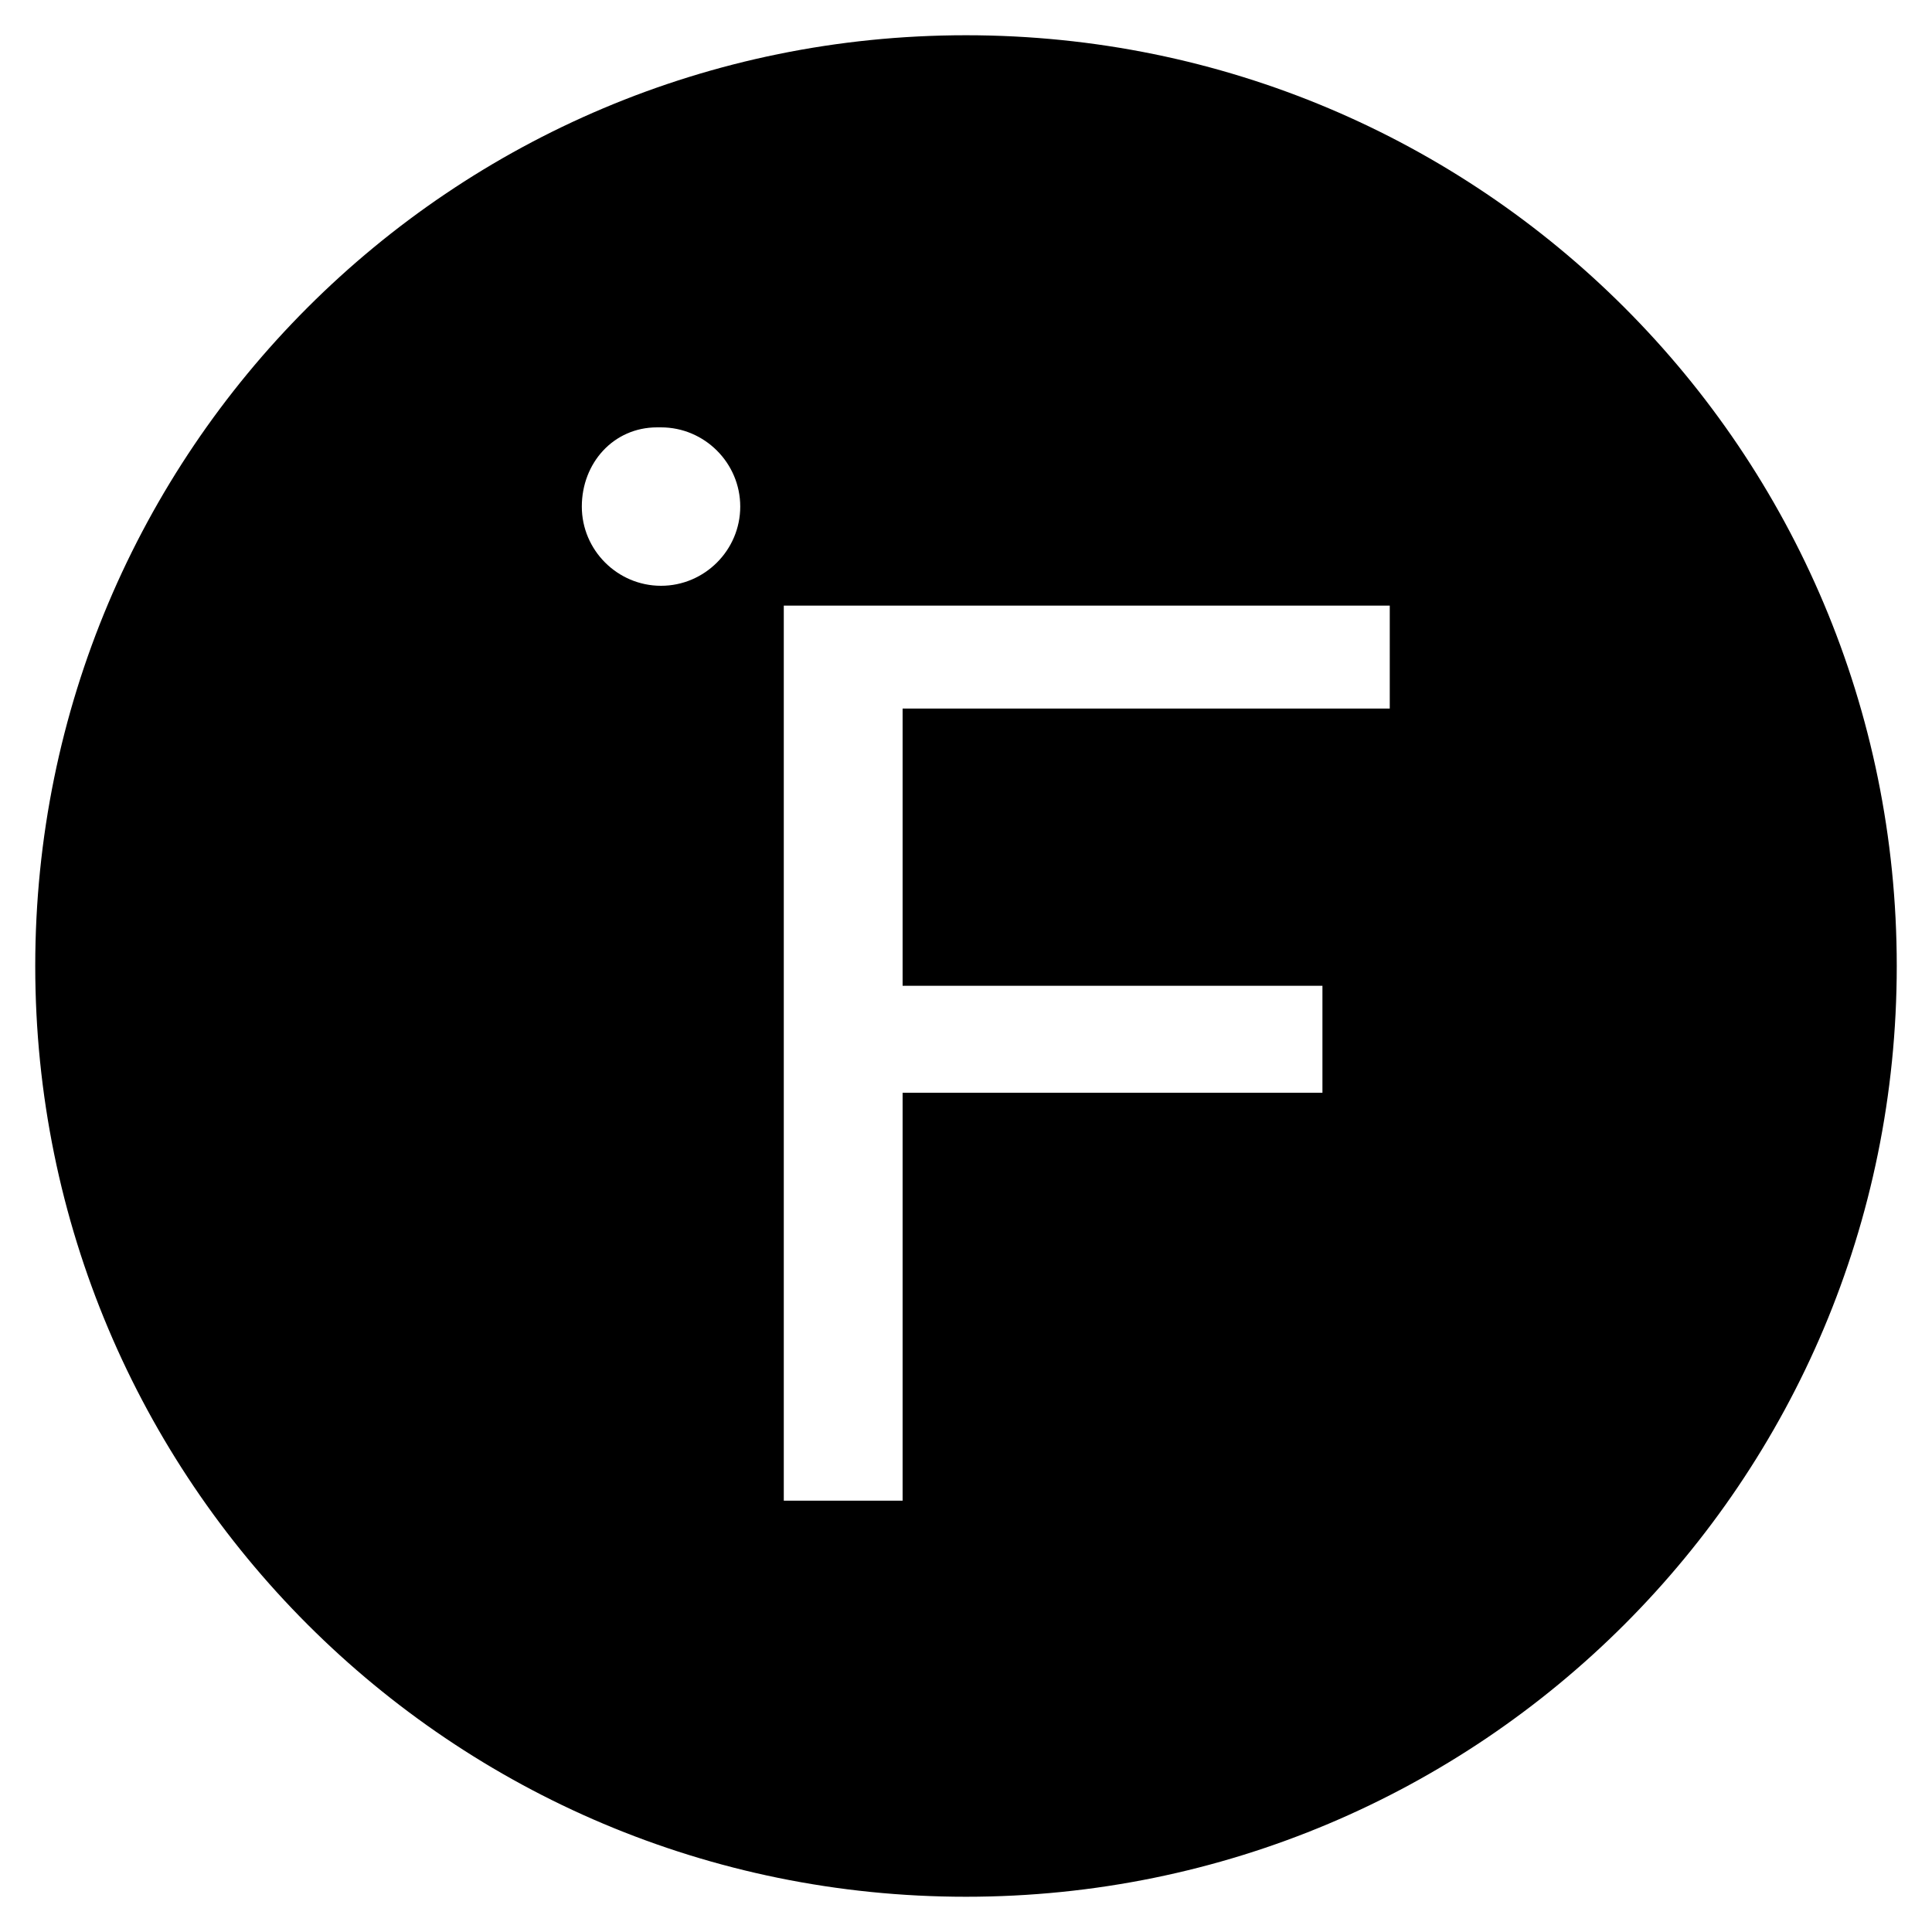<?xml version="1.0" encoding="UTF-8"?>
<!-- Uploaded to: ICON Repo, www.svgrepo.com, Generator: ICON Repo Mixer Tools -->
<svg fill="#000000" width="800px" height="800px" version="1.1" viewBox="144 144 512 512" xmlns="http://www.w3.org/2000/svg">
 <path d="m400 153.34c-136.45 0-246.66 110.21-246.66 246.66 0 136.45 110.21 246.66 246.66 246.66 136.45 0 246.66-110.21 246.66-246.66 0-136.45-110.21-246.66-246.66-246.66zm-80.82 145.9c-11.547 0-20.992-9.445-20.992-20.992s8.398-20.992 19.941-20.992h1.051c11.547 0 20.992 9.445 20.992 20.992 0 11.543-9.445 20.992-20.992 20.992zm193.12 32.535h-129.1v73.473h111.26v28.34h-111.26v108.11h-31.488v-237.21h160.59z"/>
</svg>